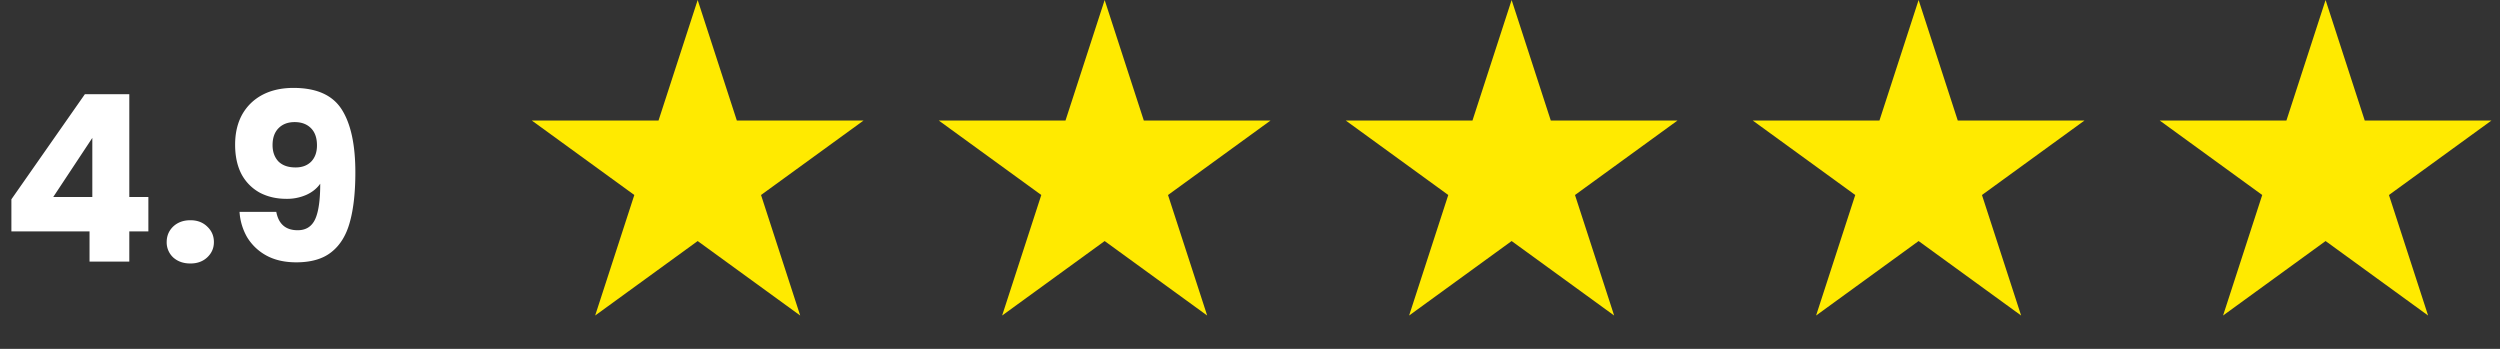<svg xmlns="http://www.w3.org/2000/svg" width="172" height="24" fill="none"><rect width="100%" height="100%" fill="#333333" stroke="none"/><path fill="#fff" d="M.784 15.92v-2.208L5.84 6.48h3.056v7.072h1.312v2.368H8.896V18H6.16v-2.08zm5.568-6.432-2.688 4.064h2.688zm6.748 8.64q-.72 0-1.184-.416a1.41 1.41 0 0 1-.448-1.056q0-.64.448-1.072.465-.432 1.184-.432.705 0 1.152.432.465.432.464 1.072 0 .624-.464 1.056-.448.416-1.152.416m5.908-3.552q.24 1.264 1.472 1.264.848 0 1.2-.752.351-.752.352-2.448-.352.496-.96.768a3.3 3.3 0 0 1-1.36.272q-1.024 0-1.824-.416A3.13 3.13 0 0 1 16.624 12q-.448-.848-.448-2.048 0-1.184.48-2.064.495-.88 1.392-1.36.912-.48 2.144-.48 2.367 0 3.312 1.472t.944 4.336q0 2.08-.384 3.44-.369 1.344-1.264 2.048-.88.704-2.416.704-1.216 0-2.08-.48a3.5 3.5 0 0 1-1.312-1.264 4 4 0 0 1-.512-1.728zm1.328-3.056q.672 0 1.072-.4.4-.415.4-1.12 0-.768-.416-1.184t-1.12-.416-1.12.432q-.4.415-.4 1.152 0 .688.4 1.12.416.416 1.184.416"/><path fill="#FFEA00" d="m48 0 2.694 8.292h8.719l-7.054 5.124 2.694 8.292L48 16.584l-7.053 5.124 2.694-8.292-7.054-5.124h8.719zM76 0l2.694 8.292h8.719l-7.054 5.124 2.694 8.292L76 16.584l-7.053 5.124 2.694-8.292-7.054-5.124h8.719zM104 0l2.694 8.292h8.719l-7.054 5.124 2.694 8.292L104 16.584l-7.053 5.124 2.694-8.292-7.054-5.124h8.719zM132 0l2.694 8.292h8.719l-7.054 5.124 2.694 8.292L132 16.584l-7.053 5.124 2.694-8.292-7.054-5.124h8.719zM160 0l-2.694 8.292h-8.719l7.054 5.124-2.694 8.292L160 16.584l7.053 5.124-2.694-8.292 7.054-5.124h-8.719z"/></svg>